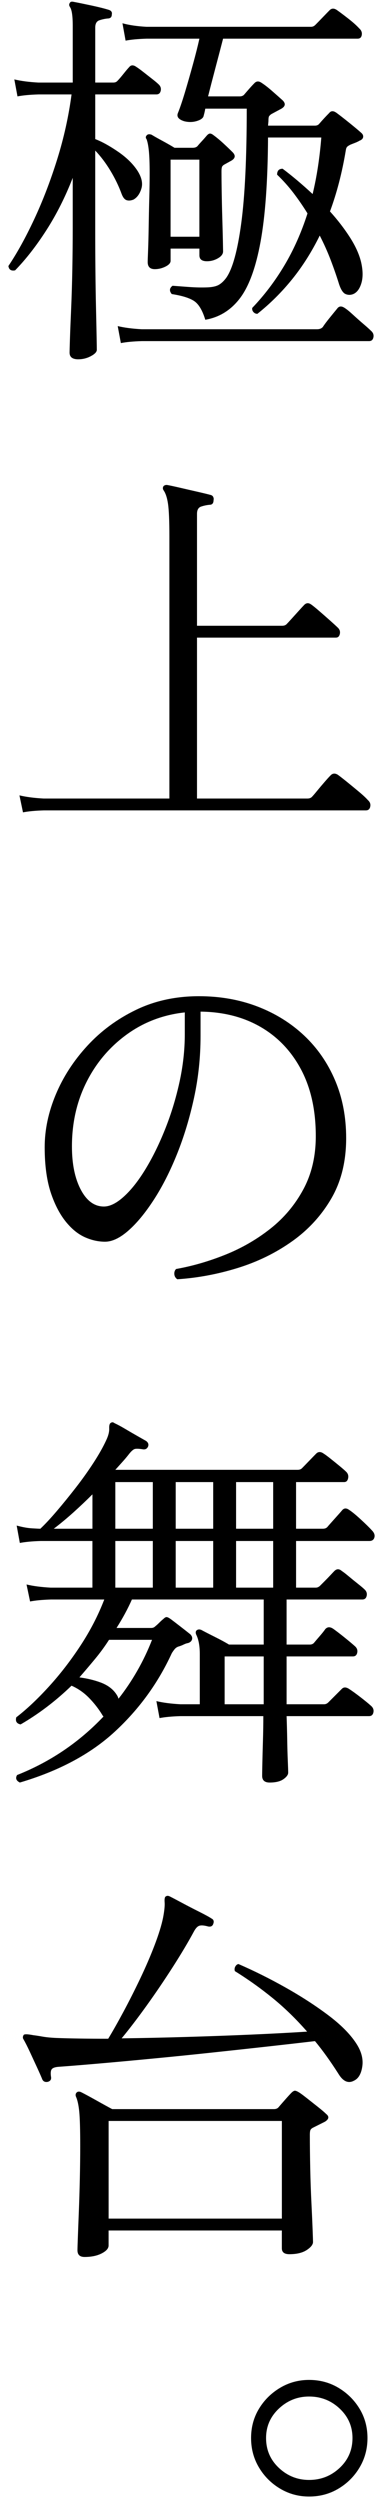 <?xml version="1.0" encoding="UTF-8"?><svg id="_レイヤー_2" xmlns="http://www.w3.org/2000/svg" xmlns:xlink="http://www.w3.org/1999/xlink" viewBox="0 0 33 215.004"><defs><style>.cls-1{fill:none;}.cls-2{clip-path:url(#clippath);}</style><clipPath id="clippath"><rect class="cls-1" width="33" height="215.004"/></clipPath></defs><g id="_レイヤー_1-2"><g class="cls-2"><path d="M6.741,30.901c-.498,0-.747-.193-.747-.578,0-.114.011-.51.033-1.19.022-.68.057-1.542.103-2.584.045-1.042.079-2.17.102-3.383.022-1.212.034-2.397.034-3.553v-4.318c-.635,1.632-1.389,3.128-2.261,4.488-.873,1.36-1.774,2.516-2.703,3.468-.34.068-.533-.056-.578-.374.748-1.11,1.49-2.453,2.227-4.029.736-1.575,1.395-3.286,1.973-5.134.578-1.847.991-3.711,1.241-5.593h-2.856c-.748.023-1.349.08-1.802.17l-.272-1.462c.566.136,1.258.227,2.074.272h2.958V2.204c0-.838-.08-1.371-.238-1.598-.091-.136-.091-.26,0-.374.046-.09.158-.113.34-.068.362.068.861.17,1.496.306.635.136,1.134.261,1.496.374.227.068.317.204.272.408,0,.227-.125.34-.374.34-.227.023-.459.074-.697.153-.238.08-.356.289-.356.629v4.726h1.563c.158,0,.283-.056.374-.17.113-.113.283-.312.51-.595.227-.283.386-.47.477-.561.158-.204.374-.204.646,0,.113.068.301.204.562.408.26.204.521.408.781.612.261.204.437.352.527.442.182.159.249.346.204.561-.046.215-.17.323-.374.323h-5.27v3.842c.589.227,1.246.59,1.972,1.088.725.499,1.28,1.042,1.666,1.632.362.567.476,1.077.34,1.53-.136.454-.363.771-.68.952-.228.091-.425.108-.596.051-.17-.057-.312-.232-.425-.527-.249-.68-.572-1.348-.969-2.006-.396-.657-.833-1.235-1.309-1.734v6.698c0,1.247.005,2.46.017,3.638.011,1.179.028,2.256.051,3.23.022.975.039,1.78.051,2.414s.018,1.02.018,1.156c0,.181-.17.362-.51.544-.341.181-.703.272-1.089.272ZM10.414,29.506l-.272-1.462c.566.136,1.258.227,2.074.272h15.096c.227,0,.396-.068.51-.204.113-.181.317-.453.612-.816.294-.363.498-.612.612-.748.158-.227.374-.25.646-.068.182.114.419.306.714.578s.596.539.901.799c.306.261.527.459.663.595.181.158.249.345.204.561-.046.215-.17.323-.374.323H12.215c-.748.022-1.349.08-1.802.17ZM17.689,27.5c-.249-.816-.572-1.354-.969-1.615-.396-.26-1.037-.459-1.921-.595-.227-.272-.204-.51.067-.714.317.023.776.057,1.378.102.6.045,1.161.057,1.683.034.408-.022.72-.096.935-.221.216-.125.426-.323.629-.595.545-.77.975-2.329,1.292-4.675s.477-5.638.477-9.877h-3.57c-.022.114-.046.221-.067.323-.023.102-.046.187-.068.255-.022.204-.21.363-.562.476-.352.114-.72.125-1.104.034-.521-.158-.703-.408-.544-.748.181-.453.385-1.059.612-1.819.226-.759.453-1.552.68-2.38.227-.827.408-1.547.544-2.159h-4.556c-.748.023-1.35.08-1.803.17l-.271-1.496c.566.159,1.258.261,2.074.306h14.178c.136,0,.26-.056.374-.17.136-.136.345-.351.629-.646.283-.294.481-.499.595-.612.182-.181.396-.181.646,0,.227.159.544.397.952.714.407.317.725.601.951.85.182.159.256.346.222.561-.034.216-.153.323-.357.323h-11.594c-.182.703-.396,1.525-.646,2.465-.249.941-.465,1.774-.646,2.499h2.72c.158,0,.283-.045.374-.136.136-.159.283-.329.442-.51.158-.181.306-.34.441-.476.182-.204.396-.215.646-.034.249.159.555.396.918.714.362.318.657.578.884.782.272.272.238.51-.102.714l-.885.476c-.091.068-.152.13-.187.187s-.051.199-.051.425l-.034.374h4.046c.158,0,.283-.056.374-.17.136-.158.277-.317.425-.476.147-.158.289-.306.425-.442.159-.204.374-.204.646,0,.249.182.606.459,1.071.833.464.374.81.663,1.037.867.136.114.191.238.17.374-.023.136-.125.238-.307.306-.113.068-.243.131-.391.187-.147.057-.278.108-.391.153-.137.068-.233.131-.289.187-.058.057-.097.165-.119.323-.159.952-.352,1.865-.578,2.737-.227.873-.488,1.706-.782,2.499.657.726,1.229,1.468,1.717,2.227.487.76.811,1.479.97,2.159.158.703.164,1.298.017,1.785-.147.488-.38.799-.697.935-.227.091-.447.091-.663,0-.216-.09-.402-.374-.561-.85-.204-.657-.442-1.343-.714-2.057-.272-.714-.59-1.422-.952-2.125-.68,1.383-1.468,2.629-2.363,3.74-.896,1.111-1.898,2.108-3.009,2.992-.136,0-.25-.051-.34-.153-.091-.102-.125-.221-.103-.357,1.043-1.088,1.967-2.306,2.771-3.655.804-1.348,1.467-2.839,1.989-4.471-.363-.589-.76-1.167-1.19-1.734-.431-.566-.907-1.099-1.428-1.598,0-.34.158-.51.476-.51.816.612,1.678,1.337,2.584,2.176.182-.748.334-1.53.459-2.346.124-.816.221-1.654.289-2.516h-4.59c-.022,3.763-.238,6.755-.646,8.976-.407,2.222-1.003,3.842-1.784,4.862-.782,1.02-1.774,1.632-2.976,1.836ZM13.337,23.148c-.408,0-.612-.204-.612-.612,0-.113.012-.447.034-1.003.022-.555.039-1.224.051-2.006.012-.782.028-1.592.051-2.431.022-.838.034-1.575.034-2.21,0-.793-.022-1.422-.067-1.887-.046-.464-.114-.81-.204-1.037-.091-.113-.08-.226.033-.34.091-.09.227-.102.408-.034.182.113.481.284.901.51.419.227.776.431,1.071.612h1.563c.182,0,.317-.045.408-.136.113-.136.243-.283.391-.442s.277-.306.392-.442c.113-.136.215-.204.306-.204.09,0,.204.057.34.17.249.182.521.408.816.68.294.272.555.522.782.748.271.272.249.51-.068.714l-.612.34c-.091.045-.158.102-.204.17-.045.068-.067.216-.067.442,0,.431.005,1.009.017,1.734s.028,1.468.051,2.227c.022.76.04,1.417.052,1.972.011.556.017.867.017.935,0,.227-.147.425-.442.595-.295.17-.611.255-.952.255-.431,0-.646-.17-.646-.51v-.578h-2.482v1.054c0,.182-.147.346-.441.493-.295.147-.601.221-.918.221ZM14.697,20.36h2.482v-6.63h-2.482v6.63Z"/><path d="M1.981,69.864l-.306-1.462c.566.136,1.258.227,2.074.272h10.846v-22.508c0-1.36-.04-2.306-.119-2.839s-.21-.923-.391-1.173c-.068-.113-.068-.226,0-.34.09-.09.204-.125.34-.102.249.046.617.125,1.104.238s.98.227,1.479.34c.498.114.872.204,1.122.272.113.023.192.08.238.17.045.091.056.182.033.272,0,.272-.113.408-.34.408-.249.022-.493.074-.73.153-.238.08-.357.289-.357.629v9.622h7.344c.158,0,.283-.045.374-.136.068-.068.21-.221.426-.459.215-.238.43-.476.646-.714.215-.238.357-.391.425-.459.182-.204.386-.226.612-.068.136.091.368.278.697.561.328.284.651.567.969.85.317.284.521.471.612.561.181.159.249.346.203.561-.045.215-.158.323-.34.323h-11.968v13.838h9.521c.158,0,.283-.045.374-.136.09-.09.237-.26.441-.51.204-.249.419-.504.646-.765.226-.261.396-.448.51-.561.181-.204.396-.227.646-.068.159.114.414.312.766.595.351.284.702.573,1.054.867s.606.533.765.714c.182.159.25.346.204.561-.045.215-.17.323-.374.323H3.783c-.747.022-1.349.079-1.802.17Z"/><path d="M15.275,110.018c-.158-.113-.243-.26-.255-.442-.012-.181.039-.328.153-.442,1.405-.249,2.816-.657,4.232-1.224,1.417-.566,2.715-1.314,3.894-2.244,1.178-.929,2.125-2.057,2.839-3.383s1.071-2.85,1.071-4.573c0-2.221-.42-4.125-1.258-5.712-.839-1.586-2.001-2.81-3.485-3.672-1.485-.861-3.213-1.303-5.186-1.326v2.108c0,1.813-.187,3.582-.561,5.304-.374,1.723-.861,3.332-1.462,4.828s-1.27,2.811-2.006,3.944c-.737,1.134-1.468,2.018-2.193,2.652-.726.635-1.394.952-2.006.952-.544,0-1.088-.113-1.632-.34-.544-.226-1.043-.589-1.496-1.088-.612-.657-1.111-1.536-1.496-2.635-.386-1.099-.578-2.453-.578-4.063,0-1.496.317-3.003.952-4.522.634-1.518,1.541-2.918,2.72-4.199,1.179-1.28,2.578-2.312,4.199-3.094,1.62-.782,3.428-1.173,5.423-1.173,1.813,0,3.49.295,5.032.884,1.541.59,2.884,1.423,4.029,2.499,1.144,1.077,2.034,2.363,2.669,3.859.634,1.496.952,3.151.952,4.964,0,1.995-.426,3.723-1.275,5.185-.85,1.462-1.978,2.692-3.383,3.689-1.406.998-2.97,1.763-4.692,2.295-1.723.533-3.457.856-5.202.969ZM8.952,103.762c.521,0,1.099-.289,1.733-.867.635-.578,1.258-1.371,1.87-2.38.612-1.008,1.173-2.153,1.683-3.434.511-1.28.918-2.618,1.225-4.012.306-1.394.459-2.771.459-4.131v-1.87c-1.882.204-3.559.845-5.032,1.921-1.474,1.077-2.624,2.443-3.451,4.097-.827,1.655-1.241,3.491-1.241,5.508,0,1.519.256,2.76.766,3.723s1.173,1.445,1.989,1.445Z"/><path d="M1.71,153.3c-.318-.159-.397-.374-.238-.646,2.856-1.133,5.338-2.81,7.446-5.032-.046-.045-.08-.09-.103-.136-.317-.521-.696-1.008-1.139-1.462-.442-.453-.947-.804-1.513-1.054-1.36,1.314-2.822,2.425-4.387,3.332-.34-.068-.465-.272-.374-.612.885-.68,1.813-1.552,2.788-2.618s1.888-2.244,2.737-3.536,1.535-2.618,2.057-3.978h-4.59c-.748.023-1.349.08-1.802.17l-.306-1.462c.565.136,1.258.227,2.073.272h3.604v-4.012H3.511c-.748.023-1.349.08-1.802.17l-.272-1.496c.498.136.94.215,1.326.238.385.023.623.034.714.034.408-.385.878-.89,1.411-1.513.532-.623,1.076-1.292,1.632-2.006s1.065-1.428,1.53-2.142c.464-.714.833-1.365,1.104-1.955.182-.385.267-.719.256-1.003-.012-.283.039-.447.152-.493.091-.068.192-.056.307.034.249.114.555.278.918.493.362.215.714.419,1.054.612.34.193.589.334.748.425.181.136.238.295.17.476-.091.204-.25.284-.477.238-.271-.045-.481-.057-.629-.034-.147.023-.334.182-.561.476-.159.204-.34.419-.544.646-.204.227-.408.454-.612.68h15.708c.158,0,.283-.045.374-.136.113-.113.323-.328.629-.646.307-.317.504-.521.596-.612.181-.181.396-.181.646,0,.113.068.306.209.578.425.271.216.538.431.799.646.261.216.437.369.527.459.181.159.249.352.204.578-.046.227-.159.34-.341.34h-4.147v4.012h2.312c.158,0,.283-.045.374-.136.113-.136.329-.379.646-.731.317-.351.532-.595.646-.731.158-.181.352-.192.578-.034.249.159.59.437,1.021.833.43.397.748.709.952.935.203.204.277.408.221.612-.057.204-.199.306-.425.306h-6.324v4.012h1.7c.136,0,.26-.056.374-.17.09-.09.221-.221.391-.391s.34-.345.51-.527c.17-.181.277-.294.323-.34.204-.204.419-.204.646,0,.112.068.306.216.577.442.272.227.544.448.816.663.272.216.453.369.544.459.182.159.249.346.204.561-.046.216-.17.323-.374.323h-6.528v3.876h2.006c.159,0,.283-.056.374-.17.113-.136.277-.329.493-.578.216-.249.368-.442.459-.578.182-.204.408-.215.681-.034.226.159.538.396.935.714.396.318.708.578.935.782.182.159.25.346.204.561-.045.216-.17.323-.374.323h-5.712v4.114h3.23c.136,0,.26-.056.374-.17l1.156-1.156c.158-.159.362-.159.611,0s.572.391.969.697.709.561.936.765c.181.159.249.346.204.561-.046.216-.17.323-.374.323h-7.106c.022.635.04,1.298.052,1.989.011.691.027,1.303.051,1.836.022.532.034.878.034,1.037,0,.181-.137.368-.408.561-.272.192-.669.289-1.19.289-.431,0-.646-.193-.646-.578,0-.136.005-.482.017-1.037.012-.556.028-1.207.051-1.955s.034-1.462.034-2.142h-7.14c-.748.023-1.349.08-1.802.17l-.272-1.462c.566.136,1.258.227,2.074.272h1.666v-4.318c0-.702-.103-1.258-.307-1.666-.067-.158-.057-.283.034-.374.113-.09.249-.102.408-.034.249.136.635.334,1.156.595.521.261.929.482,1.224.663h2.992v-3.876h-11.356c-.362.816-.805,1.632-1.325,2.448h2.991c.137,0,.25-.045.341-.136.112-.09.231-.198.356-.323.124-.124.243-.232.357-.323.113-.113.209-.164.289-.153.079.011.198.074.356.187.182.136.447.34.799.612s.641.499.867.68c.136.136.188.278.153.425-.034.147-.142.255-.323.323-.136.023-.271.068-.408.136-.136.068-.283.125-.441.17-.137.046-.25.125-.34.238-.091.113-.171.227-.238.34-1.179,2.562-2.811,4.806-4.896,6.732-2.085,1.927-4.816,3.388-8.193,4.386ZM4.633,131.472h3.332v-2.958c-.521.521-1.065,1.037-1.632,1.547-.567.51-1.134.98-1.7,1.411ZM10.21,146.092c.589-.748,1.127-1.547,1.614-2.397.487-.85.913-1.739,1.275-2.669h-3.706c-.362.567-.765,1.117-1.207,1.649-.441.533-.89,1.06-1.343,1.581.68.091,1.292.238,1.836.442.544.204.963.499,1.258.884.068.091.124.176.17.255.045.08.079.165.103.255ZM9.937,131.472h3.23v-4.012h-3.23v4.012ZM9.937,136.538h3.23v-4.012h-3.23v4.012ZM15.139,131.472h3.23v-4.012h-3.23v4.012ZM15.139,136.538h3.23v-4.012h-3.23v4.012ZM19.355,146.568h3.366v-4.114h-3.366v4.114ZM20.341,131.472h3.196v-4.012h-3.196v4.012ZM20.341,136.538h3.196v-4.012h-3.196v4.012Z"/><path d="M4.124,179.039c-.228.045-.386-.022-.477-.204-.091-.227-.238-.561-.441-1.003-.204-.442-.414-.896-.629-1.36-.216-.464-.403-.833-.562-1.105-.068-.113-.057-.238.034-.374.09-.068.362-.056.815.034.204.023.465.062.782.119s.714.097,1.19.119c.589.023,1.263.04,2.022.051.76.012,1.581.017,2.465.017.386-.634.822-1.405,1.31-2.312.487-.906.969-1.858,1.445-2.856.476-.998.889-1.955,1.24-2.873s.596-1.706.731-2.363c.113-.589.158-1.031.136-1.326s.012-.464.103-.51c.09-.068.204-.068.34,0,.227.114.583.301,1.07.561.487.261.98.516,1.479.765.498.25.85.442,1.054.578.182.091.227.25.137.476-.068.182-.216.25-.442.204-.317-.09-.562-.113-.731-.068s-.334.216-.492.51c-.477.884-1.077,1.893-1.803,3.026s-1.479,2.244-2.261,3.332c-.782,1.088-1.502,2.029-2.159,2.822,1.745-.022,3.587-.062,5.525-.119,1.938-.056,3.819-.124,5.644-.204s3.429-.165,4.812-.255c-.952-1.088-1.944-2.051-2.976-2.89s-2.113-1.609-3.247-2.312c-.045-.136-.033-.267.034-.391.068-.125.158-.198.272-.221,1.359.59,2.714,1.264,4.062,2.023,1.349.76,2.567,1.547,3.655,2.363s1.893,1.621,2.414,2.414c.453.68.634,1.343.544,1.989-.091.646-.329,1.06-.714,1.241-.499.272-.952.068-1.36-.612-.68-1.065-1.349-1.994-2.006-2.788-1.156.136-2.499.289-4.029.459-1.529.17-3.145.346-4.845.527-1.7.182-3.378.352-5.032.51-1.654.159-3.195.301-4.624.425-1.428.125-2.617.221-3.569.289-.295.022-.488.091-.578.204-.091.114-.114.329-.068.646.045.227-.046.374-.271.442ZM7.286,194.101c-.408,0-.612-.193-.612-.578,0-.136.011-.505.034-1.105.021-.601.051-1.337.085-2.21s.062-1.808.085-2.805c.022-.997.034-1.949.034-2.856,0-1.405-.029-2.391-.085-2.958-.058-.566-.153-.997-.289-1.292-.046-.136-.023-.249.067-.34.091-.09.216-.102.374-.034.317.159.76.397,1.326.714.566.318,1.02.567,1.36.748h13.939c.158,0,.283-.045.374-.136.136-.159.328-.379.578-.663.249-.283.431-.481.544-.595.113-.113.209-.175.289-.187.079-.011.209.04.391.153.113.068.329.227.646.476.317.25.64.505.969.765.328.261.562.459.697.595.294.227.26.454-.103.68l-1.02.51c-.091.045-.159.102-.204.17-.046.068-.068.216-.068.442,0,.907.012,1.882.034,2.924s.057,2.023.103,2.941c.045.918.079,1.683.102,2.295s.034.963.034,1.054c0,.227-.182.459-.544.697-.363.238-.861.357-1.496.357-.431,0-.646-.17-.646-.51v-1.53h-14.927v1.292c0,.249-.198.476-.595.68s-.89.306-1.479.306ZM9.359,190.802h14.927v-8.398h-14.927v8.398Z"/><path d="M26.631,214.704c-.907,0-1.74-.226-2.499-.68-.76-.453-1.366-1.059-1.819-1.819-.453-.759-.68-1.603-.68-2.533s.227-1.768.68-2.516,1.06-1.349,1.819-1.802c.759-.453,1.592-.68,2.499-.68.929,0,1.773.227,2.533.68.759.454,1.365,1.054,1.818,1.802s.681,1.587.681,2.516-.228,1.773-.681,2.533c-.453.76-1.06,1.366-1.818,1.819-.76.454-1.604.68-2.533.68ZM26.631,213.277c1.02,0,1.898-.346,2.635-1.037s1.105-1.547,1.105-2.567c0-.998-.369-1.841-1.105-2.533-.736-.691-1.615-1.037-2.635-1.037-.998,0-1.865.346-2.602,1.037-.736.692-1.104,1.536-1.104,2.533,0,1.02.368,1.875,1.104,2.567s1.604,1.037,2.602,1.037Z"/></g></g></svg>